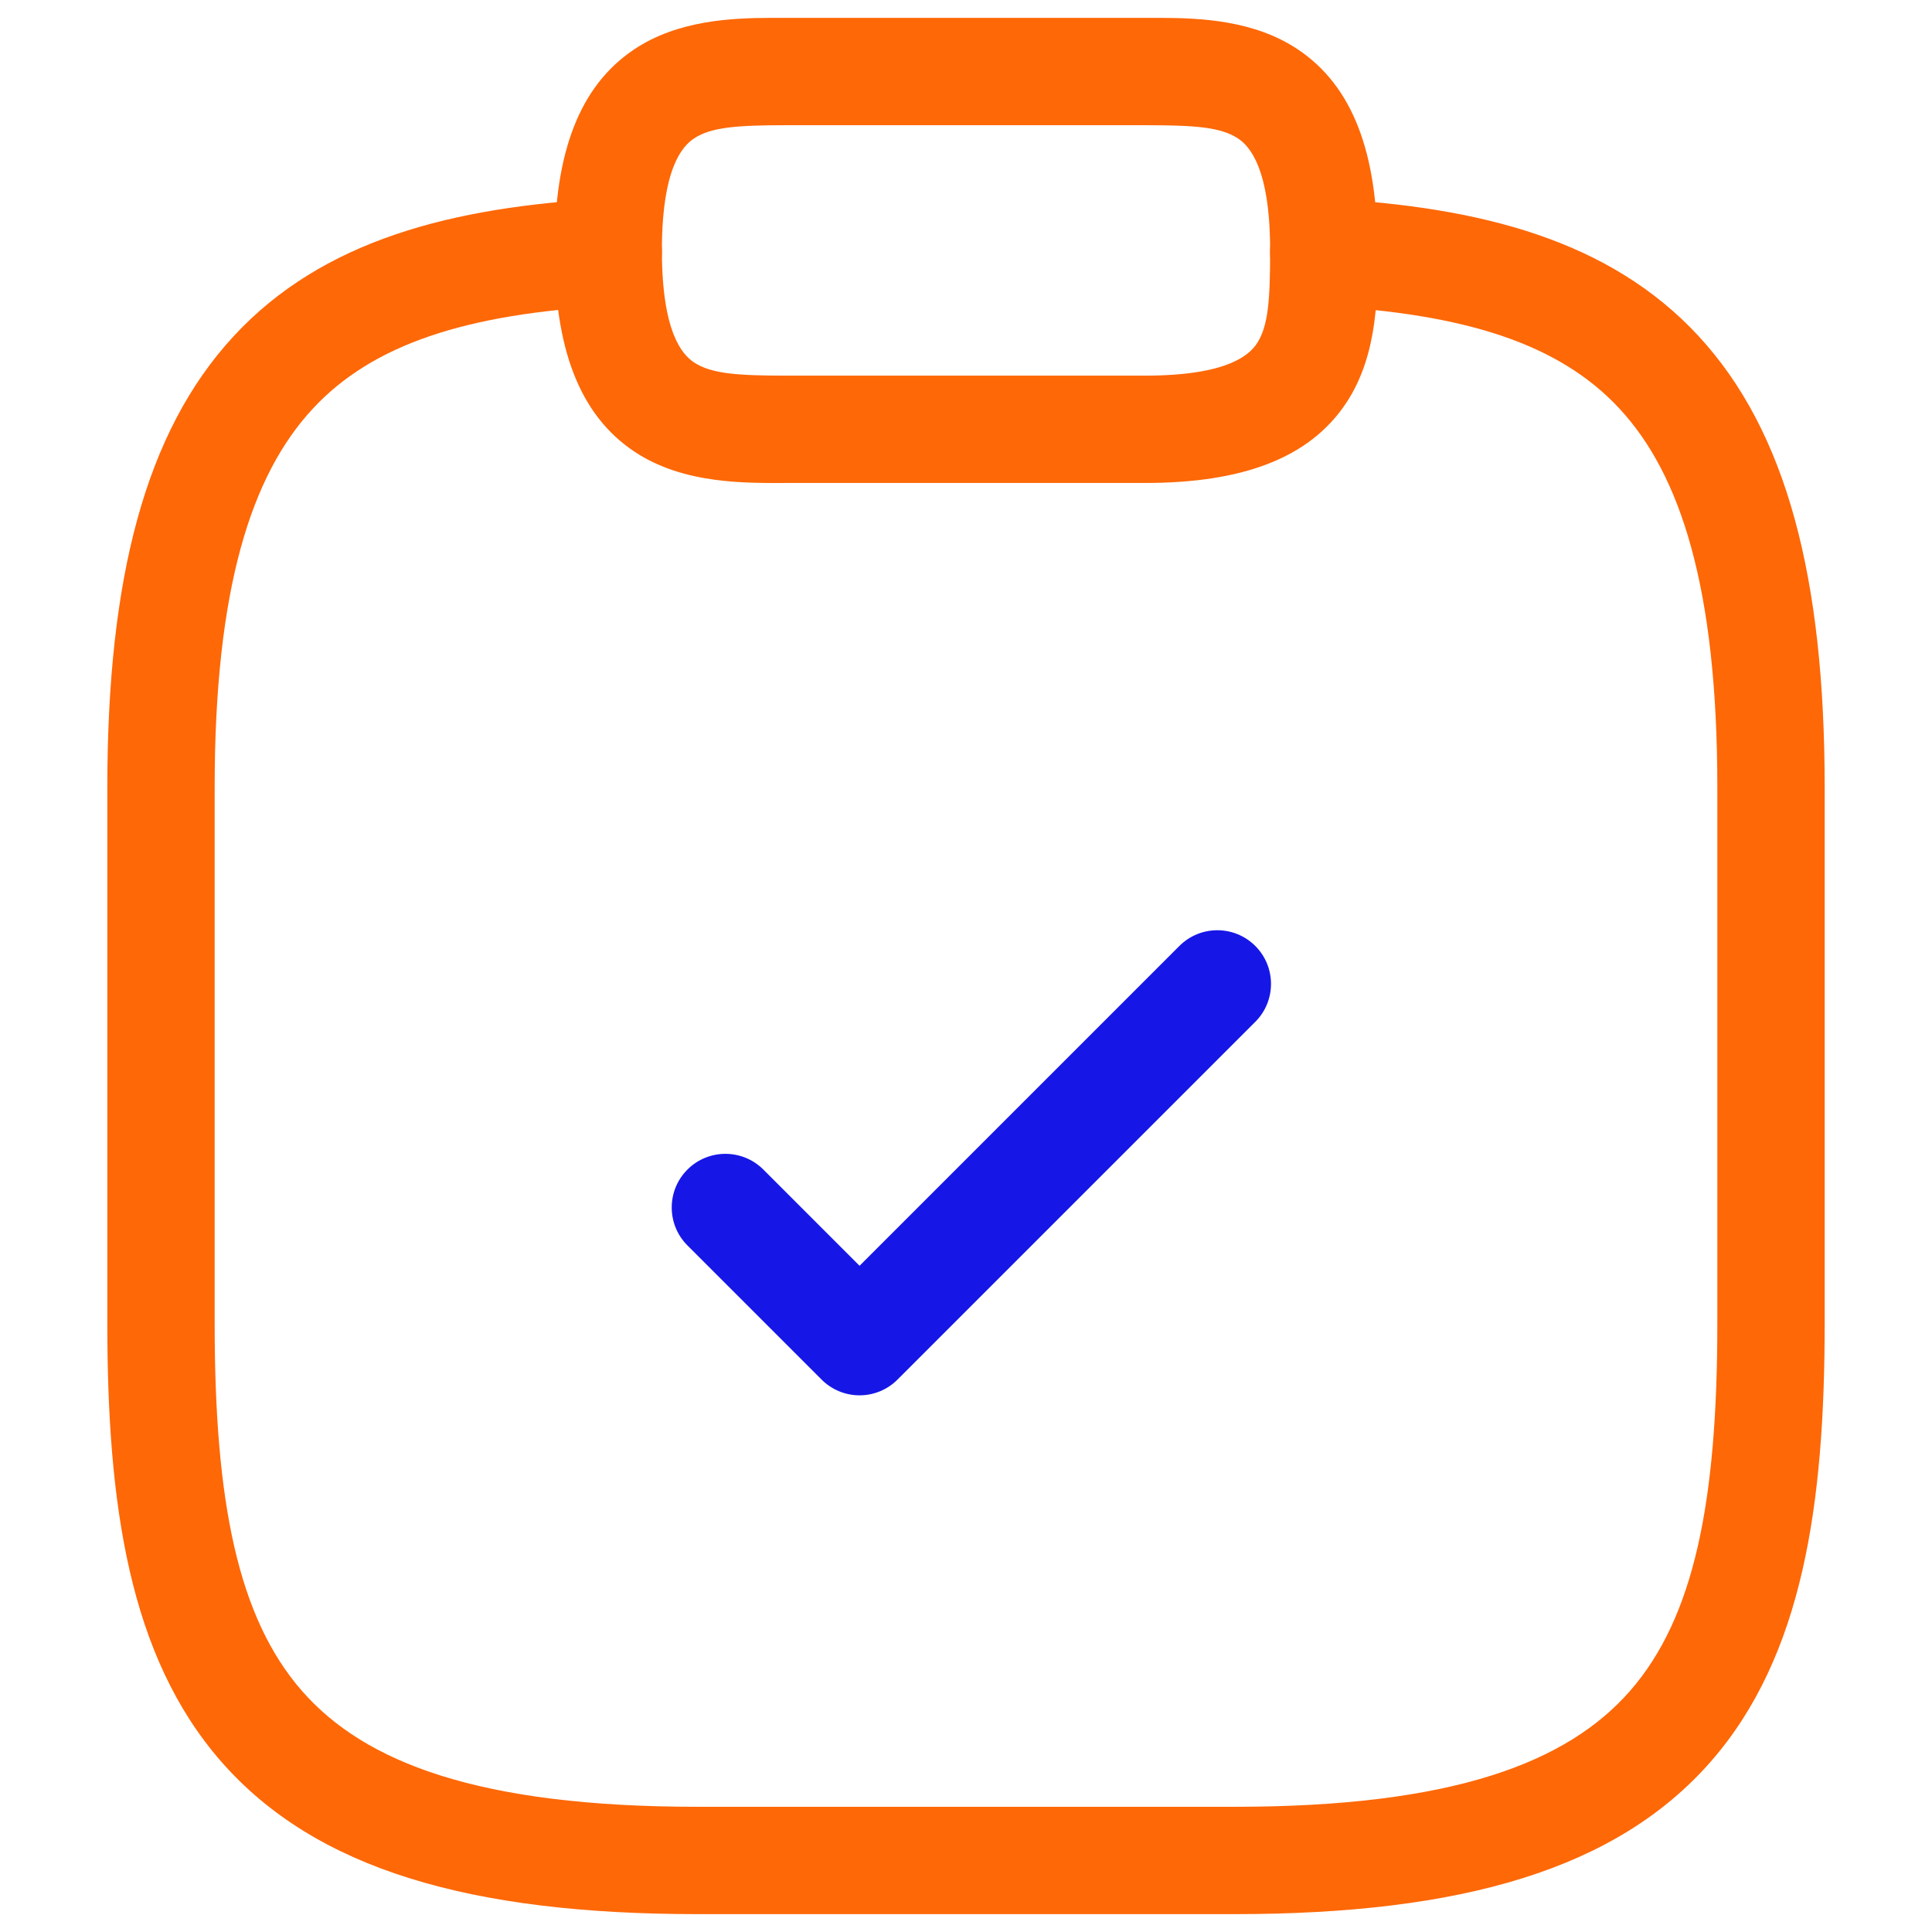 <svg width="72" height="72" viewBox="0 0 72 72" fill="none" xmlns="http://www.w3.org/2000/svg">
<path d="M43.952 35.253C44.733 34.472 45.999 34.472 46.781 35.253C47.562 36.034 47.562 37.3 46.781 38.081L33.447 51.414C33.072 51.789 32.564 52 32.033 52C31.503 52 30.994 51.789 30.619 51.414L25.619 46.414C24.838 45.633 24.838 44.367 25.619 43.586C26.4 42.805 27.666 42.805 28.448 43.586L32.033 47.172L43.952 35.253Z" fill="#1617E6"/>
<path d="M47.334 9.333C47.334 6.264 46.566 5.447 46.141 5.163C45.492 4.731 44.506 4.666 42.667 4.666H29.334C27.495 4.666 26.508 4.731 25.859 5.163C25.434 5.447 24.667 6.264 24.667 9.333C24.667 12.401 25.434 13.218 25.859 13.502C26.508 13.934 27.495 13.999 29.334 13.999H42.667C45.736 13.999 46.552 13.232 46.836 12.807C47.268 12.158 47.334 11.172 47.334 9.333ZM51.334 9.333C51.334 10.827 51.398 13.174 50.164 15.025C48.781 17.1 46.264 17.999 42.667 17.999H29.334C27.84 17.999 25.492 18.064 23.641 16.83C21.566 15.447 20.667 12.93 20.667 9.333C20.667 5.736 21.566 3.218 23.641 1.835C25.261 0.755 27.261 0.67 28.736 0.666H43.265C44.74 0.67 46.739 0.755 48.359 1.835C50.434 3.218 51.334 5.736 51.334 9.333Z" fill="#FE6807"/>
<path d="M4 49.334V29.334C4 21.572 5.405 16.104 8.702 12.535C12.021 8.942 16.852 7.712 22.559 7.403C23.661 7.344 24.604 8.189 24.664 9.292C24.724 10.395 23.877 11.338 22.774 11.398C17.381 11.689 13.879 12.825 11.64 15.249C9.378 17.697 8 21.896 8 29.334V49.334C8 55.965 8.863 60.283 11.255 63.017C13.589 65.684 17.839 67.334 26 67.334H46C54.161 67.334 58.411 65.684 60.745 63.017C63.137 60.283 64 55.965 64 49.334V29.334C64 21.878 62.621 17.68 60.361 15.237C58.123 12.818 54.622 11.689 49.226 11.398C48.123 11.338 47.276 10.395 47.336 9.292C47.396 8.189 48.339 7.344 49.441 7.403C55.145 7.712 59.976 8.932 63.297 12.521C66.595 16.087 68 21.557 68 29.334V49.334C68 56.036 67.197 61.717 63.755 65.65C60.255 69.65 54.506 71.334 46 71.334H26C17.494 71.334 11.745 69.65 8.245 65.65C4.803 61.717 4 56.036 4 49.334Z" fill="#FE6807"/>
</svg>

